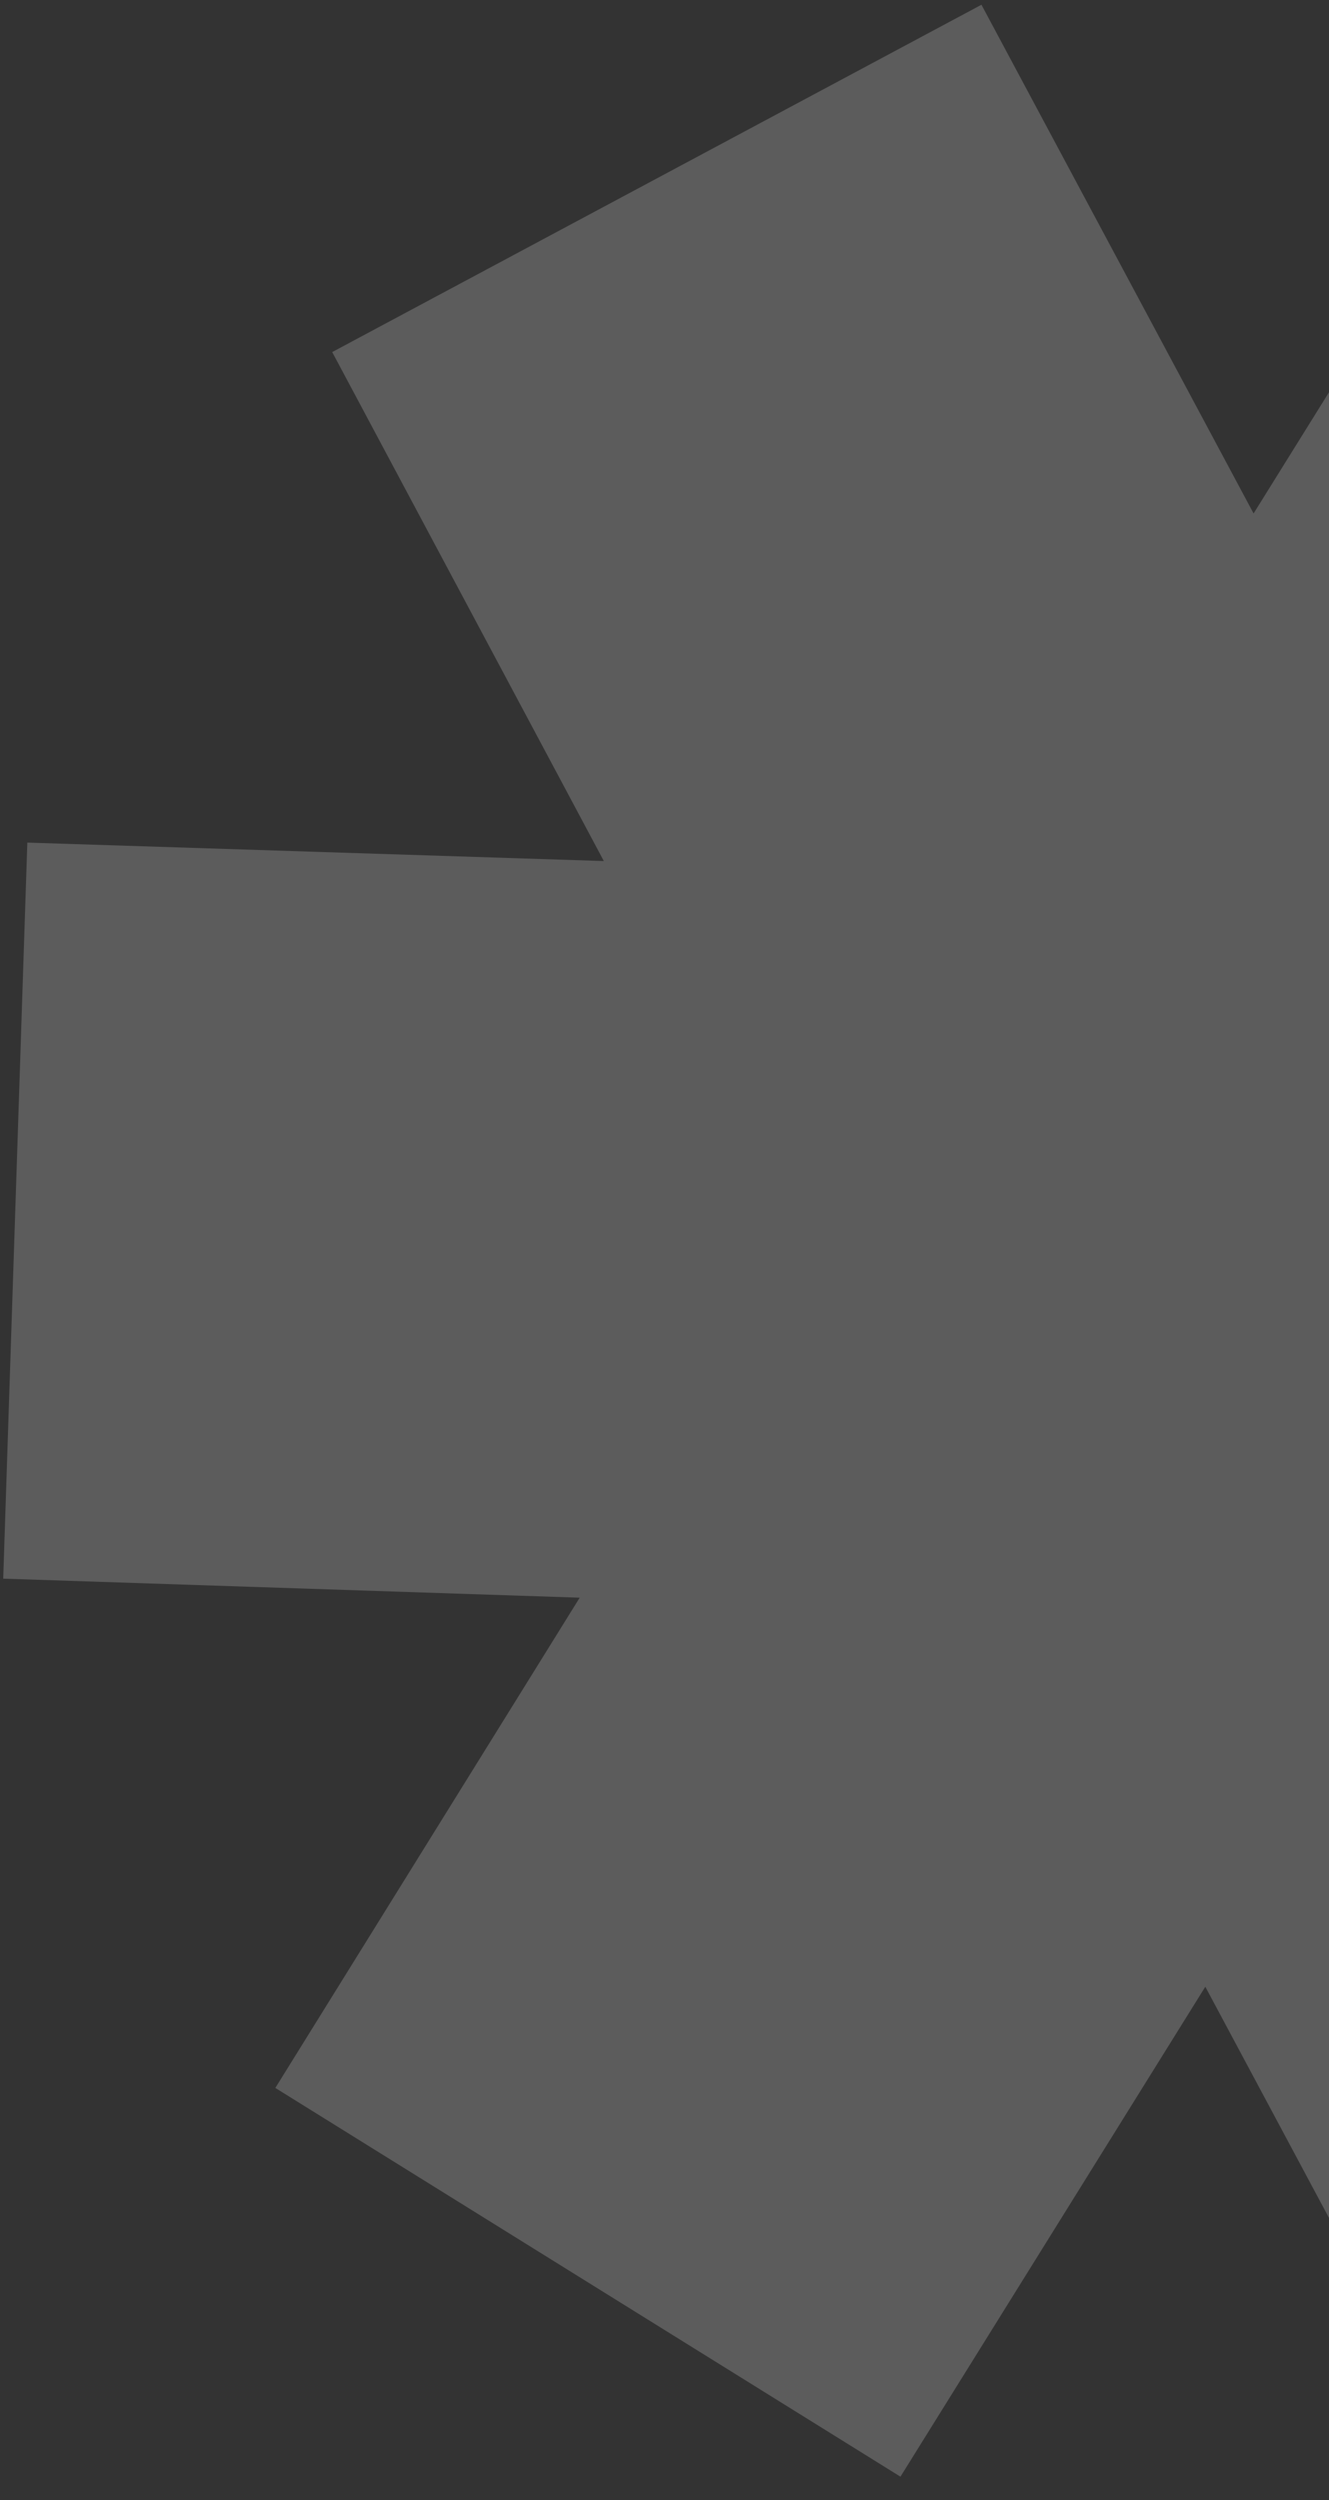 <svg xmlns="http://www.w3.org/2000/svg" width="267" height="502" viewBox="0 0 267 502" fill="none"><rect x="0" y="0" width="267" height="502" fill="#333333" stroke="none"/><path fill-rule="evenodd" clip-rule="evenodd" d="M116.463 320.79L0.645 316.968L5.49 169.179L121.313 172.884L66.74 70.69L197.176 0.954L251.849 103.095L313.095 4.722L438.685 82.776L377.536 181.211L493.355 185.032L488.509 332.822L372.687 329.116L427.26 431.31L296.824 501.046L242.151 398.905L180.904 497.278L55.315 419.224L116.463 320.79Z" fill="white" fill-opacity="0.2"></path></svg>